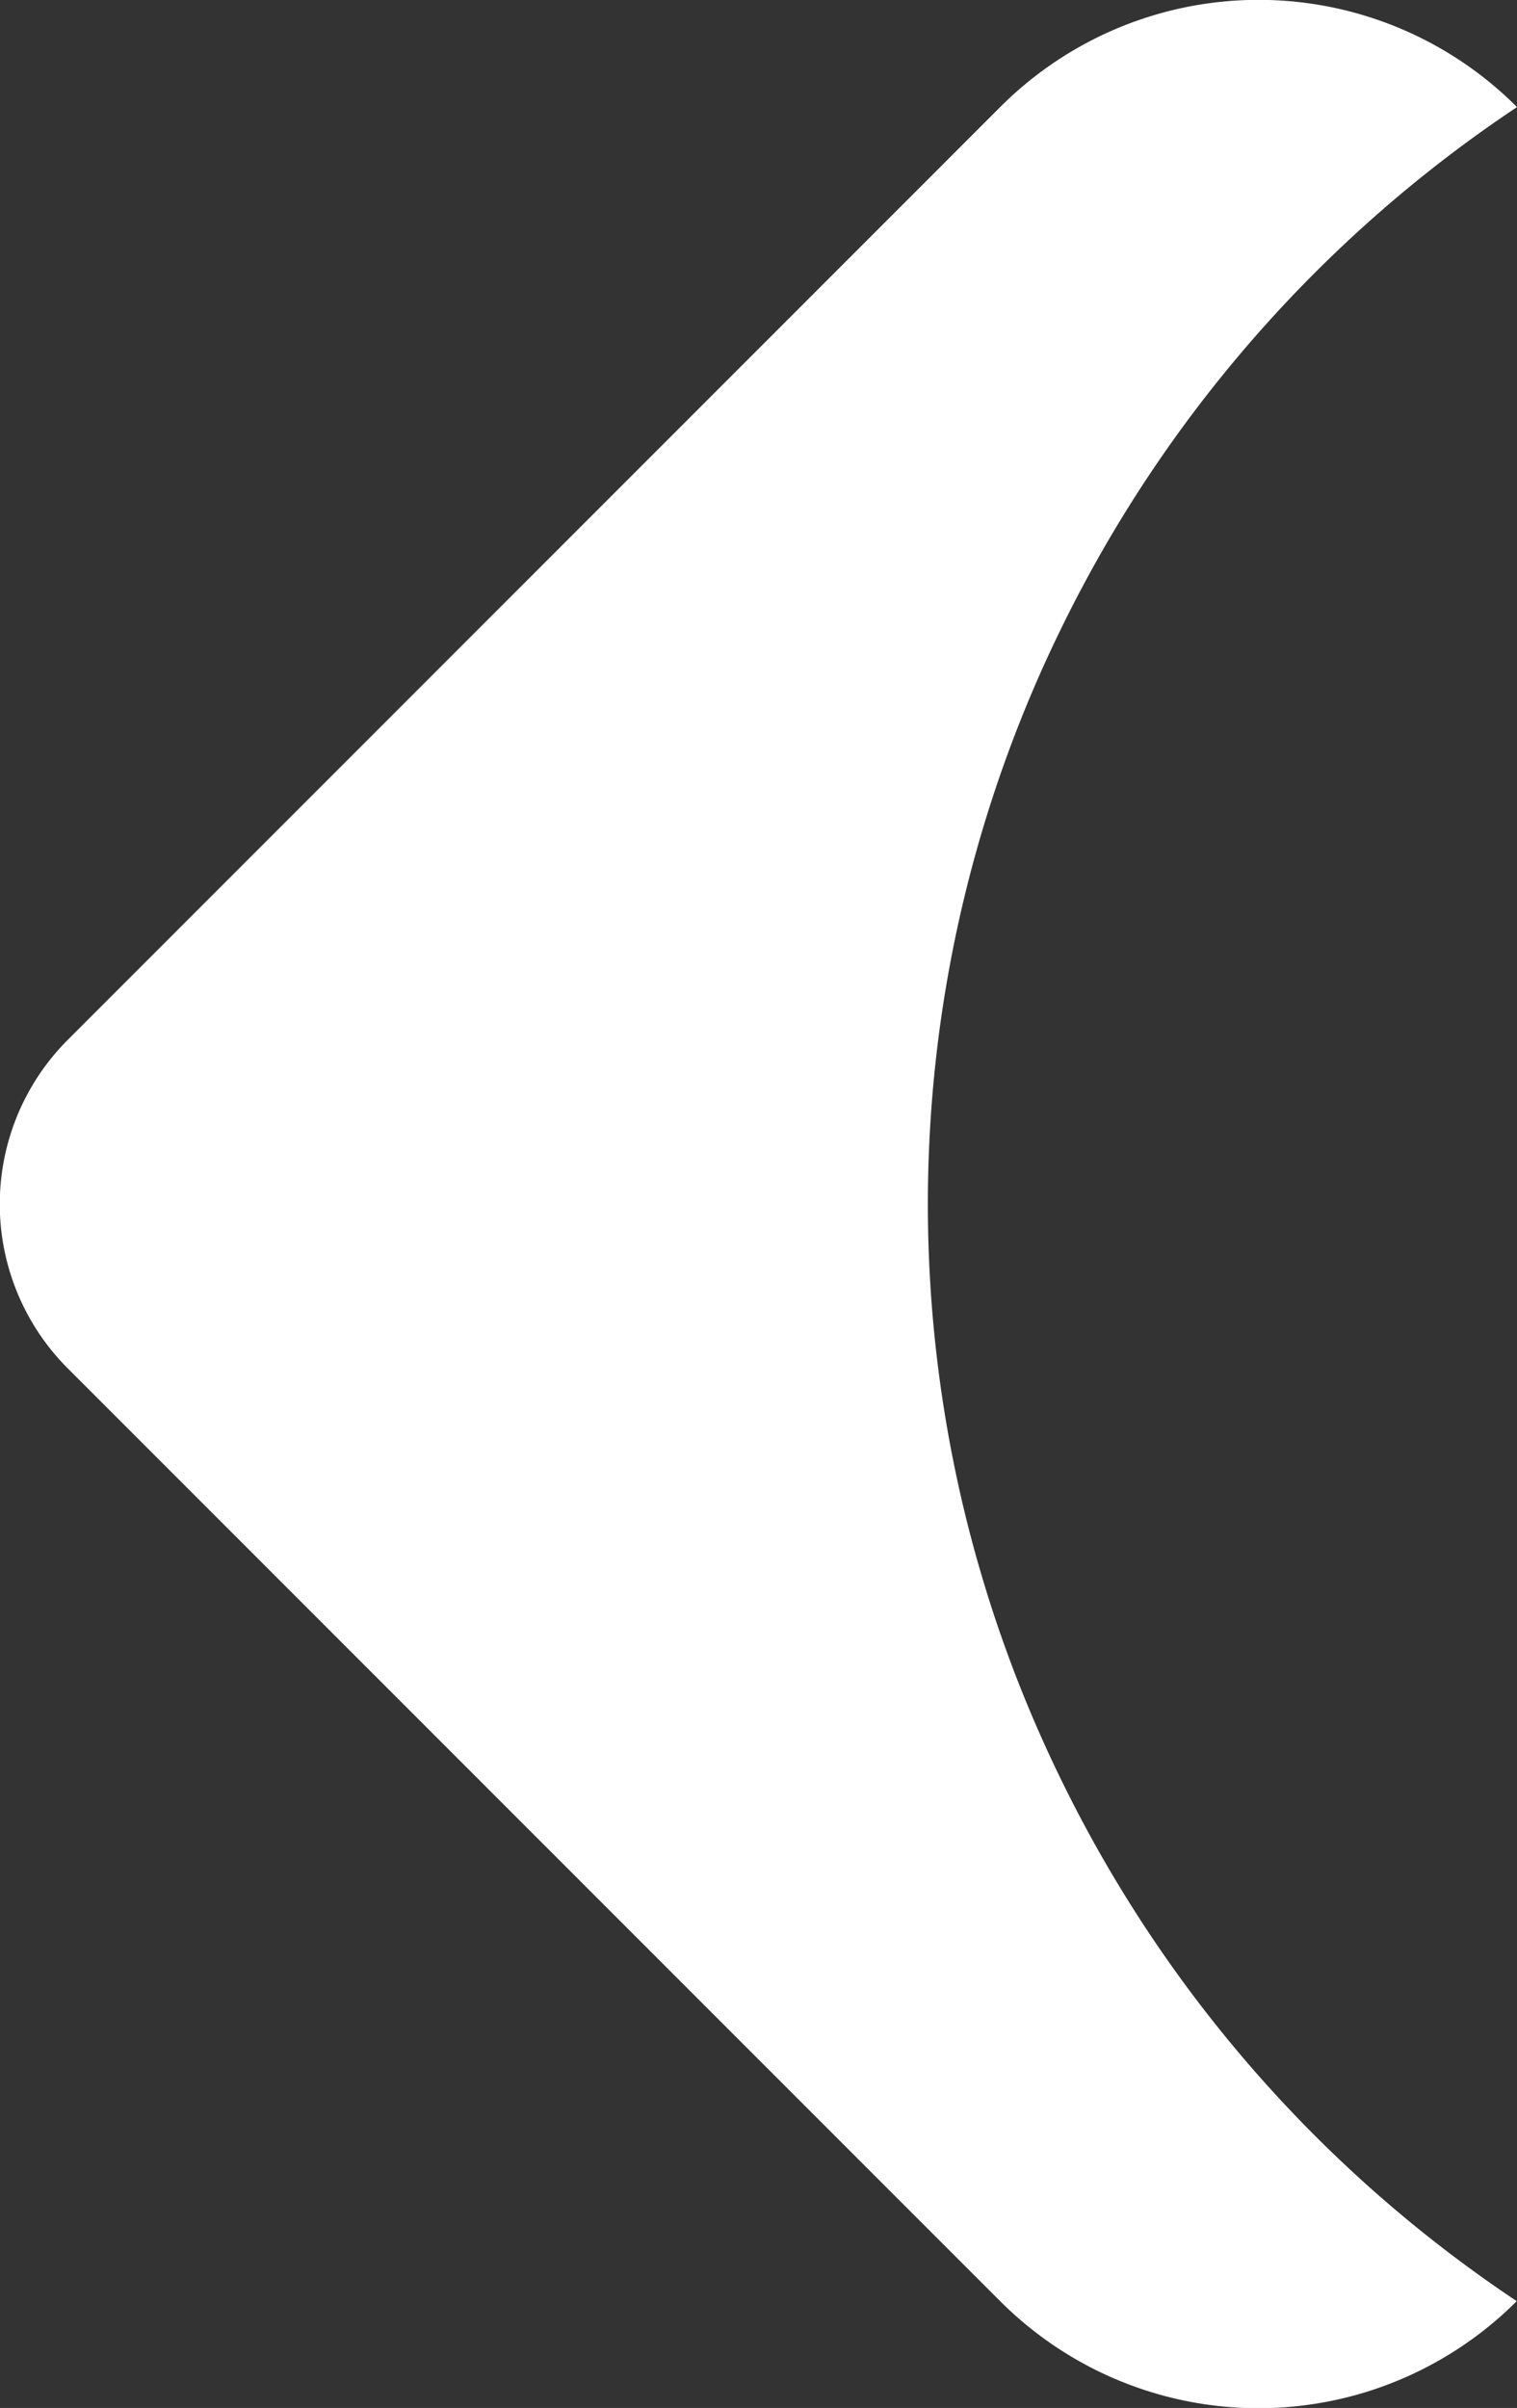 <svg xmlns="http://www.w3.org/2000/svg" width="5.157" height="8.185" viewBox="0 0 5.157 8.185">
  <rect x="0" y="0" width="5.157" height="8.185" fill="#333333" stroke="none"/>
  <path id="Path_32" data-name="Path 32" d="M3.611,6.056a4.451,4.451,0,0,1,0-3.928A4.5,4.5,0,0,1,5.157.363,1.241,1.241,0,0,0,3.4.363L.231,3.533a.79.79,0,0,0,0,1.118L3.4,7.821a1.241,1.241,0,0,0,1.756,0A4.5,4.5,0,0,1,3.611,6.056" transform="translate(0 0.001)" fill="#fff"/>
</svg>
